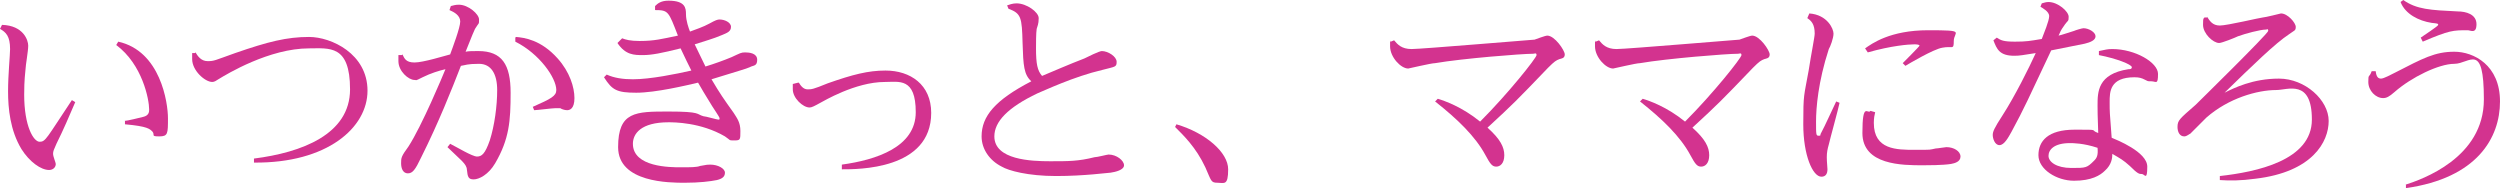 <?xml version="1.0" encoding="UTF-8"?>
<svg id="_レイヤー_1" data-name="レイヤー 1" xmlns="http://www.w3.org/2000/svg" width="372.1" height="28" version="1.1" viewBox="0 0 372.1 28">
  <defs>
    <style>
      .cls-1 {
        fill: #d3338f;
        stroke-width: 0px;
      }
    </style>
  </defs>
  <path class="cls-1" d="M.3,3.7c3.2.1,3.9,2.3,3.9,3.1s-.4,3-.4,3.5c-.2,1.8-.2,3.1-.2,3.8,0,4.7,1.4,7,2.3,7s1-.5,4.8-6.2l.5.3c-.9,2.1-1.8,4.2-2.8,6.2-.4.9-.5,1.1-.5,1.5s.4,1.3.4,1.5c0,.5-.4.9-1,.9-1.2,0-2.9-1.2-4.1-3.1-1.7-2.8-2-6.1-2-8.6s.3-5.4.3-6.3c0-1.9-.6-2.5-1.5-3l.3-.6ZM18.5,18c.4,0,2.4-.5,2.8-.6.9-.2.9-.8.9-1.1,0-1.5-1-6.7-4.9-9.6l.3-.5c6.3,1.4,7.4,9.1,7.4,11.4s0,2.7-1.3,2.7-.6-.2-1-.7c-.4-.4-.7-.8-4.1-1.1v-.5Z"/>
  <path class="cls-1" d="M29.1,7.8c.3.5.8,1.3,1.8,1.3s1-.1,4.1-1.2c4.9-1.7,7.7-2.4,11-2.4s8.7,2.5,8.7,8-6,10.8-16.9,10.7v-.6c7.1-.9,14.3-3.6,14.3-10.3s-3.1-6.1-6.1-6.1c-5.9,0-12.2,3.8-13.5,4.6-.3.2-.6.4-.9.4-1.1,0-3-1.7-3-3.4s0-.5,0-.9h.4Z"/>
  <path class="cls-1" d="M59.9,8.1c.3.6.5,1.2,1.8,1.2s4.5-1,5.3-1.2c.4-1.1,1.5-4,1.5-4.9s-.9-1.4-1.6-1.7l.2-.6c.4-.1.7-.2,1.2-.2,1.4,0,3,1.4,3,2.2s0,.4-.6,1.4c-.2.4-.4.9-1.4,3.4.4-.1,1.1-.1,1.9-.1,3.5,0,4.8,2,4.8,6.2s-.2,6.9-2.3,10.5c-1,1.7-2.4,2.4-3.2,2.4s-.9-.4-1-1.4c0-.4-.2-.8-.8-1.4-.4-.4-1.8-1.7-2.1-2l.4-.5c1,.5,3.3,1.9,4,1.9s1.2-.4,1.9-2.4c.7-2.2,1.1-5.1,1.1-7.5s-.9-3.9-2.7-3.9-2,.2-2.7.3c-1.4,3.6-3.3,8.4-5.9,13.6-.9,1.9-1.3,2.4-2,2.4s-1-.7-1-1.5,0-1,1.1-2.5c2-3.1,5.1-10.5,5.5-11.5-.9.2-2.2.6-3.4,1.2s-.8.4-1.2.4c-.9,0-2.4-1.3-2.4-2.8s0-.5,0-.9h.5ZM76.8,5.5c1.2.1,3.7.4,6.2,3.2,1.8,2,2.5,4.3,2.5,5.9s-.7,1.8-1.1,1.8-.9-.2-1-.3c-.3,0-.5,0-.7,0-.5,0-2.8.3-3.2.3l-.2-.5c2.7-1.2,3.5-1.6,3.5-2.5,0-1.8-2.5-5.4-6.1-7.2v-.6Z"/>
  <path class="cls-1" d="M92.6,5.7c.5.2,1.2.4,2.6.4,2.2,0,3.3-.3,5.7-.8-1.4-3.6-1.4-3.8-3.4-3.8v-.6c.4-.4.9-.8,2-.8,2.5,0,2.6,1.1,2.6,2,0,1,.4,2.1.6,2.6.8-.3,2-.7,2.9-1.2s1.2-.6,1.5-.6c.7,0,1.7.4,1.7,1.1s-.6.9-1.3,1.2c-1.4.6-2.6.9-4.1,1.4.4.8,1,2.1,1.6,3.3,1.3-.4,2.7-.9,3.9-1.4,1.3-.6,1.4-.7,2-.7s1.8.1,1.8,1.1-.6.8-1.1,1.1c-.7.3-1.2.4-5.7,1.8,1.3,2.2,1.8,2.9,3.3,5,.5.8,1,1.4,1,2.7s0,1.4-.9,1.4-.5,0-1.4-.6c-3.6-2.1-7.6-2.1-8.4-2.1-4.1,0-5.3,1.7-5.3,3.2,0,3.5,5.6,3.5,7.1,3.5s2.4,0,2.9-.2c1-.2,1.2-.2,1.5-.2,1.2,0,2.2.6,2.2,1.2s-.4.9-1.2,1.1c-1,.2-2.6.4-4.8.4s-9.9,0-9.9-5.3,2.6-5.3,7.5-5.3,4.1.4,5.2.7c.3,0,2,.5,2.2.5s.2,0,.2-.2-1-1.6-1.1-1.8c-1-1.6-1.7-2.8-2.1-3.5-1.7.4-6.3,1.5-9.2,1.5s-3.6-.4-4.8-2.3l.4-.4c1.1.5,2.4.7,3.9.7,2.6,0,6.5-.8,8.7-1.3-.5-1-.9-1.8-1.6-3.3-2.8.7-4.3,1-5.6,1s-2.6,0-3.8-1.8l.7-.7Z"/>
  <path class="cls-1" d="M118.9,12.3c.3.5.7,1,1.3,1s.8,0,3-.9c3.7-1.3,6-1.9,8.6-1.9,3.7,0,6.8,2.1,6.8,6.3,0,8.5-11,8.4-13.3,8.4v-.7c5.1-.7,11-2.6,11-7.8s-2.5-4.5-4.6-4.5c-4.4,0-9.2,2.9-9.6,3.1-.9.5-1.3.7-1.6.7-1,0-2.5-1.4-2.5-2.7s0-.5,0-.8l.8-.2Z"/>
  <path class="cls-1" d="M149.9.8c.3-.1.8-.3,1.4-.3,1.5,0,3.3,1.3,3.3,2.2s-.2,1.2-.3,1.6c-.1.6-.1,2.2-.1,2.9,0,2.3.2,3.3.9,4.1,1.2-.5,4.2-1.8,6.3-2.6.4-.2,2.2-1.1,2.6-1.1.9,0,2.2.8,2.2,1.6s-.2.7-2.1,1.2c-4.3,1-8.7,3.1-9.7,3.5-4.4,2.1-6.4,4.2-6.4,6.4,0,3.5,5.5,3.7,8.3,3.7s4.2,0,6.6-.6c.4,0,1.9-.4,2.1-.4,1.2,0,2.3.9,2.3,1.6s-1.3,1-2,1.1c-.3,0-3.9.5-8.1.5s-7.1-.8-8.1-1.4c-1.8-.9-3-2.6-3-4.5,0-3,2-5.4,7.4-8.2-1.1-1-1.2-2.3-1.3-5.7-.1-3.8-.2-4.4-2.1-5.1l-.2-.5Z"/>
  <path class="cls-1" d="M175.1,18.5c4.4,1.3,7.7,4.2,7.7,6.7s-.6,2-1.6,2-.9-.3-1.8-2.3c-1.4-3-3.3-4.8-4.5-6l.2-.4Z"/>
  <path class="cls-1" d="M214,14.7c1,.3,3.6,1.2,6.3,3.4,4.2-4.2,8.4-9.5,8.4-9.9s-.3-.2-.5-.2c-1.7,0-10.5.7-14.6,1.4-.6,0-3.9.8-4,.8-1.1,0-2.7-1.7-2.7-3.3s0-.5.1-.7l.5-.2c.5.6,1.1,1.3,2.6,1.3s18-1.4,18.3-1.4c.3-.1,1.6-.6,1.9-.6,1.1,0,2.6,2.2,2.6,2.8s-.5.6-.8.7c-.5.2-.7.3-1.7,1.3-4.7,4.9-5.2,5.4-9,8.9,1.9,1.7,2.5,2.9,2.5,4.1s-.6,1.7-1.2,1.7-.9-.4-1.6-1.7c-1.5-2.8-4.2-5.4-7.5-8l.4-.4Z"/>
  <path class="cls-1" d="M244.5,14.7c1,.3,3.6,1.2,6.3,3.4,4.2-4.2,8.4-9.5,8.4-9.9s-.3-.2-.5-.2c-1.7,0-10.5.7-14.6,1.4-.6,0-3.9.8-4,.8-1.1,0-2.7-1.7-2.7-3.3s0-.5.1-.7l.5-.2c.5.6,1.1,1.3,2.6,1.3s18-1.4,18.3-1.4c.3-.1,1.6-.6,1.9-.6,1.1,0,2.6,2.2,2.6,2.8s-.5.6-.8.7c-.5.2-.7.3-1.7,1.3-4.7,4.9-5.2,5.4-9,8.9,1.9,1.7,2.5,2.9,2.5,4.1s-.6,1.7-1.2,1.7-.9-.4-1.6-1.7c-1.5-2.8-4.2-5.4-7.5-8l.4-.4Z"/>
  <path class="cls-1" d="M269.3,2c2.7.2,3.6,2.3,3.6,3s-.5,2-.7,2.3c-1.6,4.9-1.9,8.8-1.9,10.8s0,2.1.4,2.1.1,0,.4-.5c.4-.7,1.9-4,2.2-4.6l.5.2c-.2,1-1.4,5.3-1.6,6.2-.2.7-.3,1.2-.3,1.9s.1,1.5.1,1.8c0,.7-.3,1.1-.9,1.1-1.3,0-2.7-3.2-2.7-7.8s.1-4.1.8-8c.4-2.6.9-5,.9-5.5,0-1.4-.5-1.9-1.1-2.3l.3-.7ZM279.1,16.7c-.1.4-.2.9-.2,1.6,0,4,3.4,4,6.1,4s2.1,0,3.1-.2c.3,0,1.4-.2,1.6-.2,1.1,0,2.1.6,2.1,1.4s-.9,1-1.4,1.1c-1.2.2-3.6.2-4.2.2-3,0-9,0-9-4.8s.8-2.7,1.2-3.3l.7.2ZM277.6,7.2c1-.7,3.7-2.7,9.4-2.7s3.8.2,3.8,1.6-.2.7-1.7,1c-1.3.2-5,2.4-5.5,2.7l-.4-.4c.2-.2,2.5-2.5,2.5-2.6,0-.2-.6-.2-.8-.2-.8,0-3.4.2-6.9,1.2l-.4-.6Z"/>
  <path class="cls-1" d="M303.9.5c.4-.1.6-.2,1-.2,1.4,0,3,1.4,3,2.2s-.1.4-.8,1.5c-.3.4-.5.8-.7,1.3.5-.1,1.3-.4,2.3-.7.2-.1,1.2-.4,1.4-.4.8,0,1.8.6,1.8,1.2s-.8.9-1.6,1.1c-1.5.3-2.5.5-5,1-3.4,7.2-4,8.6-5.9,12.1-.5.9-1.1,2-1.8,2s-1-1-1-1.5.2-1,1.5-3c1.8-2.8,3.9-7,4.9-9.2-2,.3-2.3.4-3.2.4-2.2,0-2.6-1-3.1-2.3l.5-.4c.6.4,1,.6,2.7.6s2.2-.1,4-.4c.3-.8,1.1-2.7,1.1-3.4s-1-1.2-1.3-1.4l.2-.5ZM312.4,7.6c1-.2,1.2-.3,2-.3,3.4,0,6.8,2,6.8,3.7s-.3,1.1-1,1.1-.4,0-1.3-.4c-.5-.2-1-.2-1.2-.2-3.7,0-3.7,2.2-3.7,3.7s0,1.4.3,5.3c.7.3,5.3,2.1,5.3,4.3s-.4,1.1-.8,1.1-.6,0-1.8-1.2c-1-.9-1.4-1.1-2.6-1.8,0,.6-.1,1.6-1.1,2.5-.7.7-2,1.5-4.6,1.5s-5.3-1.7-5.3-3.8,1.4-3.8,5.4-3.8,2.1,0,3.5.5c-.1-2.9-.1-3.2-.1-4.1,0-2,0-4.7,4.6-5.4.2,0,.5,0,.5-.3,0-.4-2.3-1.3-4.9-1.8v-.6ZM308.1,21.3c-2.4,0-3.2,1-3.2,1.9s1.2,1.8,3.4,1.8,2.3,0,3.4-1.1c.4-.4.6-.8.5-1.9-2.1-.7-3.7-.7-4.1-.7Z"/>
  <path class="cls-1" d="M328.5,2.5c.4.6.8,1.3,1.9,1.3s6.1-1.2,6.4-1.2,2.7-.6,2.7-.6c1,0,2.2,1.4,2.2,2s-.2.5-1,1.1c-2,1.3-5.5,4.7-9.6,8.7,1.4-.7,4.2-2.1,8.1-2.1s7.4,3.2,7.4,6.3-2.4,7.6-10.9,8.6c-2.2.3-3.8.3-5.3.2v-.6c5.4-.6,13.7-2.3,13.7-8.4s-3.6-4.4-5.3-4.4c-2.8,0-7.1,1.2-10.4,4.1l-2.4,2.4c-.1,0-.5.4-.9.4-.7,0-1-.7-1-1.4,0-1,.3-1.2,2.7-3.3.4-.4,10.8-10.6,10.8-11s-.2-.2-.3-.2c-.9,0-3.1.6-4.2,1-.4.2-2.4,1-2.8,1-.9,0-2.4-1.4-2.4-2.7s.1-.8.2-1.1h.4Z"/>
  <path class="cls-1" d="M358,27.5c2.5-.8,11.7-4,11.7-12.7s-2.1-5.3-4.4-5.3-6.4,2-8.9,4.2c-.8.7-1.2.9-1.7.9-1.1,0-2.2-1.1-2.2-2.4s.1-.5.5-1.6h.6c.1.9.4,1.1.8,1.1s1.5-.6,2.1-.9c4.1-2.1,5.9-3.1,8.8-3.1s6.8,2,6.8,7.4-3.4,11.4-14,12.9v-.5ZM357.7,0c2,1.4,4,1.5,8.1,1.7,1.2,0,2.8.4,2.8,1.9s-.9.9-1.3.9c-2.2,0-2.7,0-6.7,1.7l-.3-.6c.4-.3,2.6-1.7,2.6-1.9s-.1-.2-1-.3c-1.9-.3-3.9-1.3-4.6-3.1l.4-.3Z"/>
</svg>